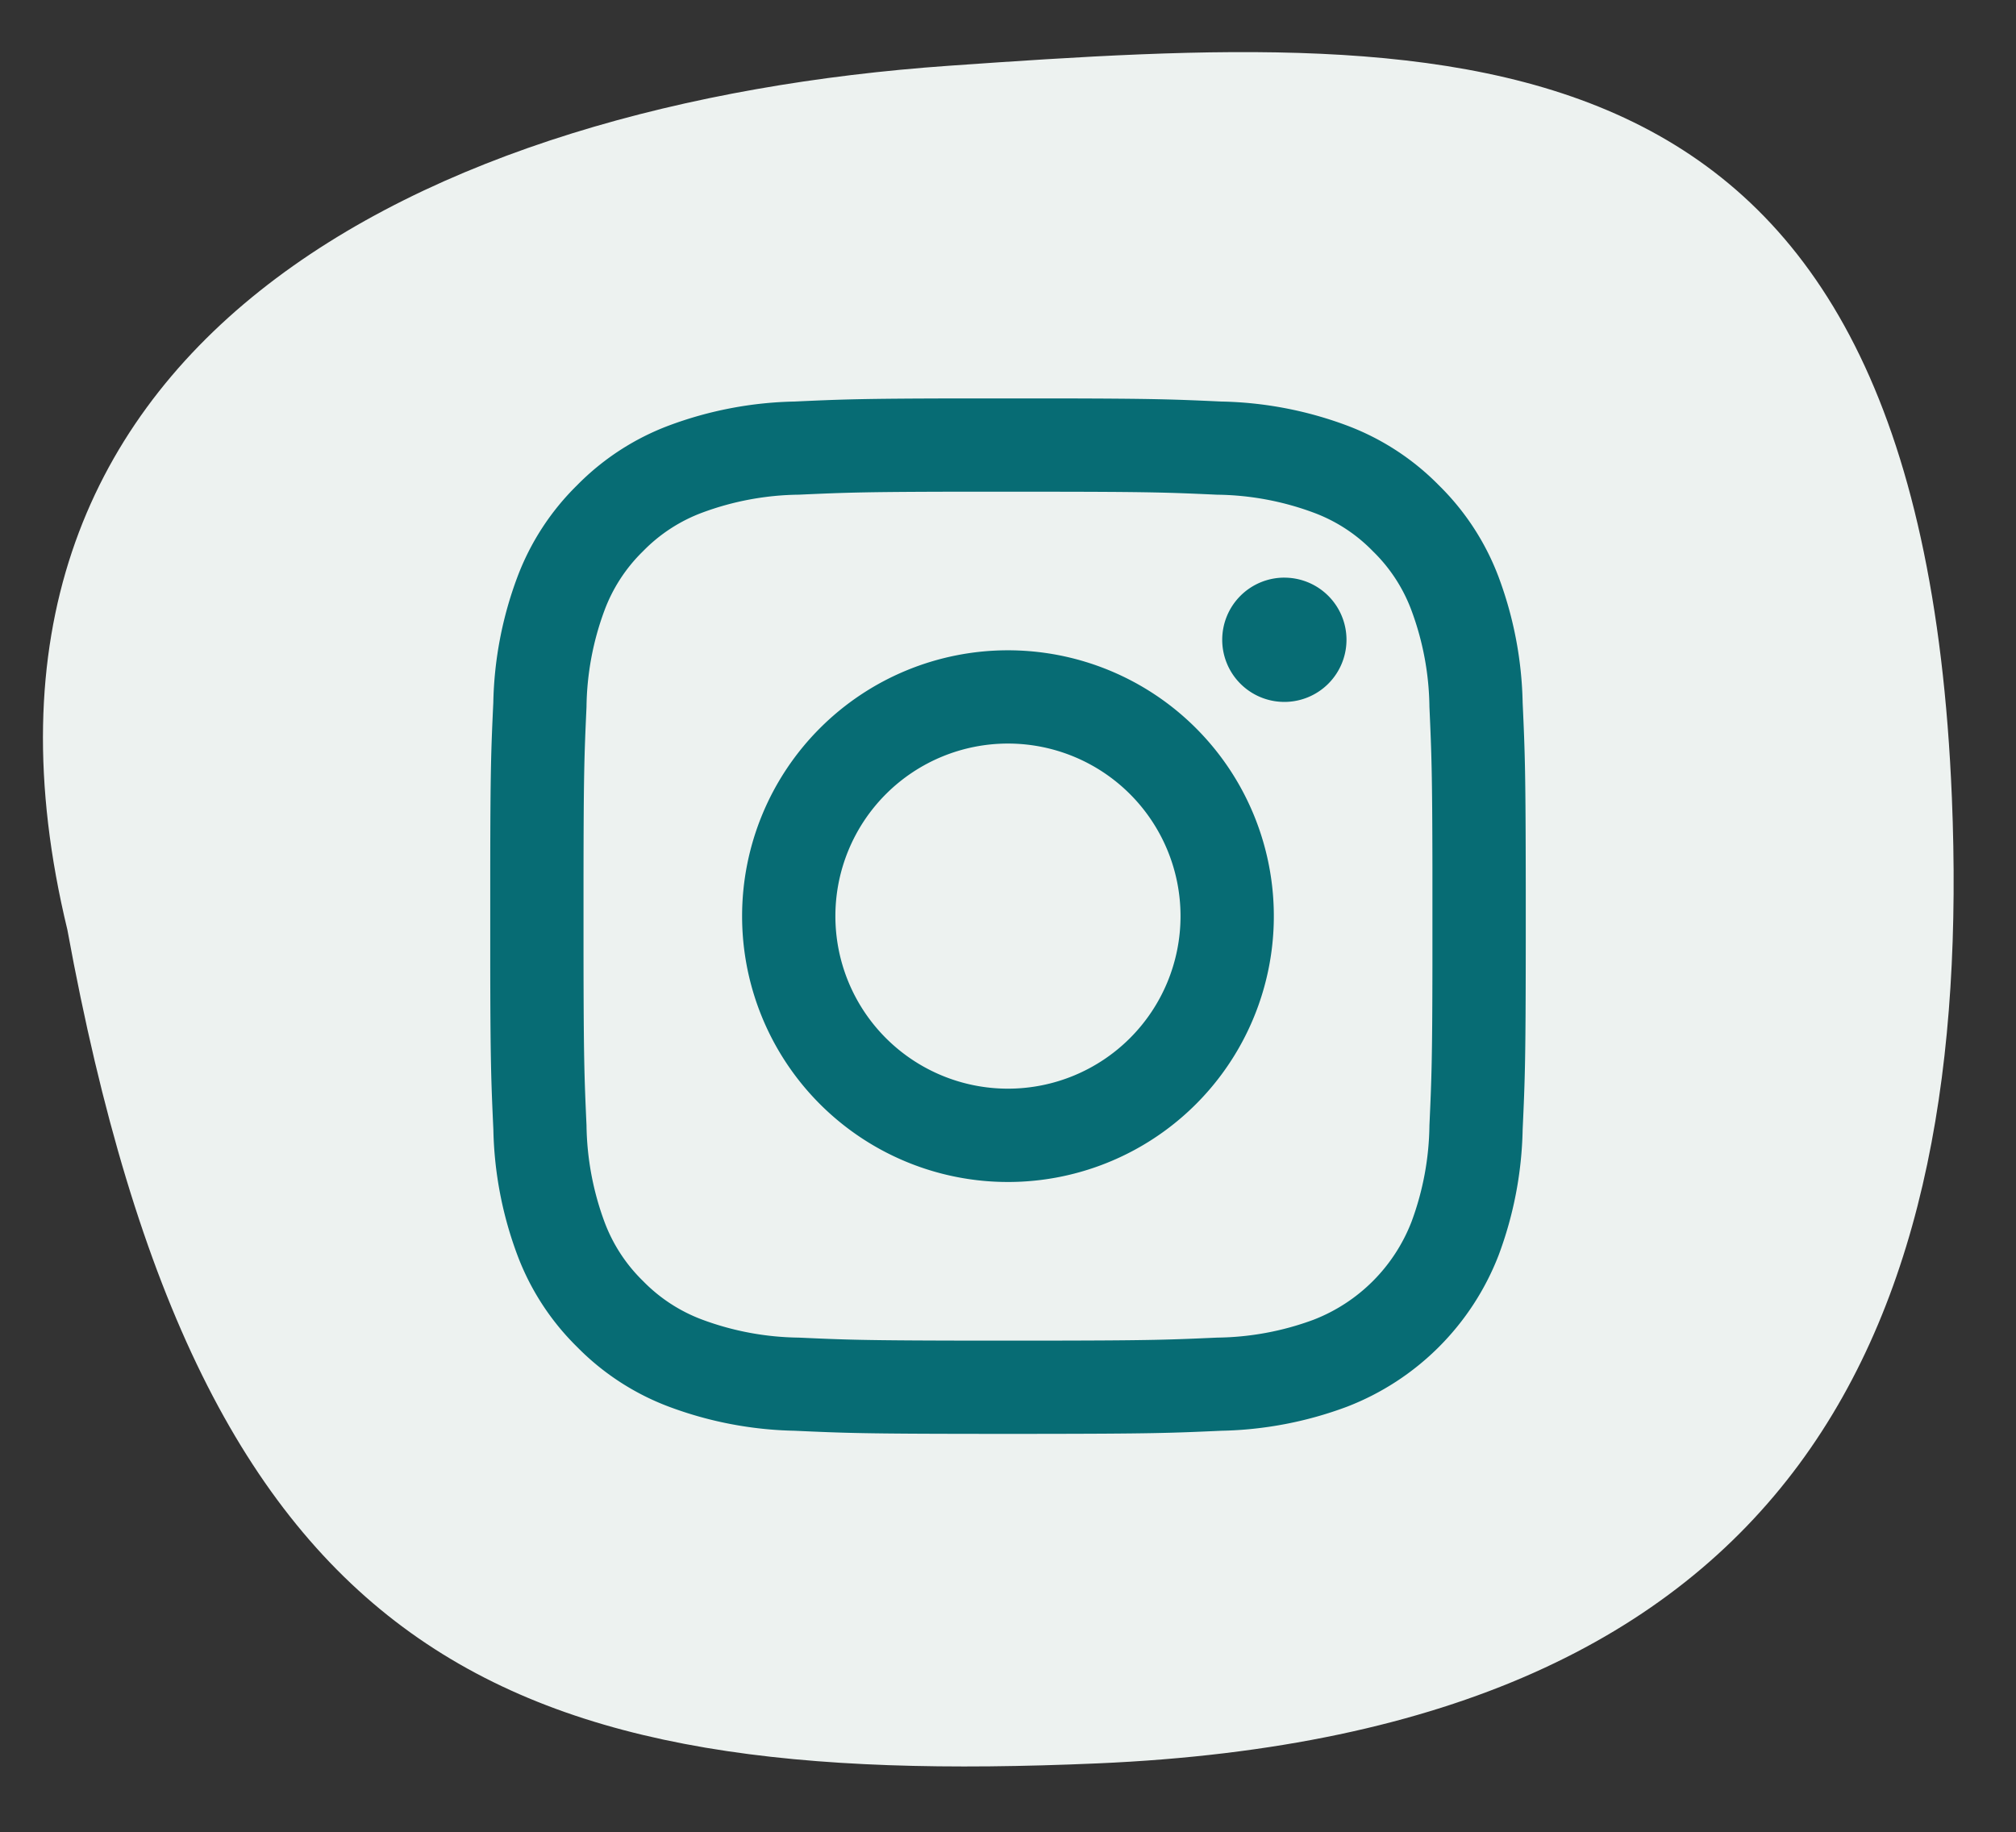 <svg xmlns="http://www.w3.org/2000/svg" width="202.103" height="183.699" viewBox="0 0 202.103 183.699">
  <rect x="0" y="0" width="202.103" height="183.699" fill="#333333" stroke="none"/>
  <g id="Gruppe_2650" data-name="Gruppe 2650" transform="translate(0 0)">
    <path id="Pfad_136" data-name="Pfad 136" d="M189.382,90.614c-8.328-74.7-37.706-88.95-97.125-90.548C21.085-1.849,1.6,38.363.084,90.614c-2.3,79.084,42.833,80.2,95.106,80.2s104.3-20.426,94.191-80.2" transform="matrix(-0.998, 0.07, -0.07, -0.998, 202.102, 170.4)" fill="#edf2f0"/>
    <g id="Gruppe_16" data-name="Gruppe 16" transform="translate(49.148 39.945)">
      <path id="Pfad_23" data-name="Pfad 23" d="M56.921.008C66.539.025,68.5.1,73.3.32A38,38,0,0,1,85.9,2.73,25.442,25.442,0,0,1,95.1,8.718a25.442,25.442,0,0,1,5.988,9.195,38.134,38.134,0,0,1,2.41,12.6c.238,5.166.3,7.053.312,18.74v5.322c-.009,11.687-.074,13.573-.312,18.735a38.029,38.029,0,0,1-2.41,12.6A26.53,26.53,0,0,1,85.9,101.092a38.011,38.011,0,0,1-12.6,2.414c-5.166.234-7.053.3-18.74.312H49.241c-11.687-.009-13.573-.078-18.735-.312a38.016,38.016,0,0,1-12.6-2.414,25.442,25.442,0,0,1-9.195-5.984,25.442,25.442,0,0,1-5.984-9.195,38.011,38.011,0,0,1-2.414-12.6C.092,68.511.014,66.546,0,56.932V46.894c.013-9.623.082-11.583.307-16.381a37.964,37.964,0,0,1,2.414-12.6,25.442,25.442,0,0,1,5.984-9.2A25.442,25.442,0,0,1,17.9,2.73,38.134,38.134,0,0,1,30.5.32C35.3.1,37.268.025,46.882.008Zm-1.212,9.35H48.094c-10.419.013-12.241.078-17.165.3a28.726,28.726,0,0,0-9.64,1.787,16.157,16.157,0,0,0-5.971,3.881A16.157,16.157,0,0,0,11.437,21.3,28.693,28.693,0,0,0,9.65,30.936c-.225,4.928-.29,6.75-.3,17.169v7.615c.013,10.419.078,12.241.3,17.165a28.952,28.952,0,0,0,1.787,9.64A16.114,16.114,0,0,0,15.322,88.5a16.157,16.157,0,0,0,5.971,3.881,28.667,28.667,0,0,0,9.636,1.787c4.742.216,6.607.281,16.044.3h9.861c9.433-.017,11.3-.087,16.044-.3a28.7,28.7,0,0,0,9.636-1.783,17.184,17.184,0,0,0,9.852-9.857,28.668,28.668,0,0,0,1.787-9.636c.216-4.742.286-6.607.3-16.044V46.98c-.017-9.433-.087-11.3-.3-16.044A28.668,28.668,0,0,0,92.366,21.3a16.079,16.079,0,0,0-3.881-5.971,16.05,16.05,0,0,0-5.971-3.881,28.693,28.693,0,0,0-9.636-1.787c-4.928-.225-6.75-.29-17.169-.3ZM51.9,25.26A26.653,26.653,0,1,1,25.248,51.913,26.653,26.653,0,0,1,51.9,25.26Zm0,9.35a17.3,17.3,0,1,0,17.3,17.3,17.3,17.3,0,0,0-17.3-17.3ZM79.611,17.977A6.229,6.229,0,1,1,73.38,24.2a6.231,6.231,0,0,1,6.231-6.226Z" transform="translate(-0.001 -0.008)" fill="#076c74" fill-rule="evenodd"/>
    </g>
  </g>
</svg>
